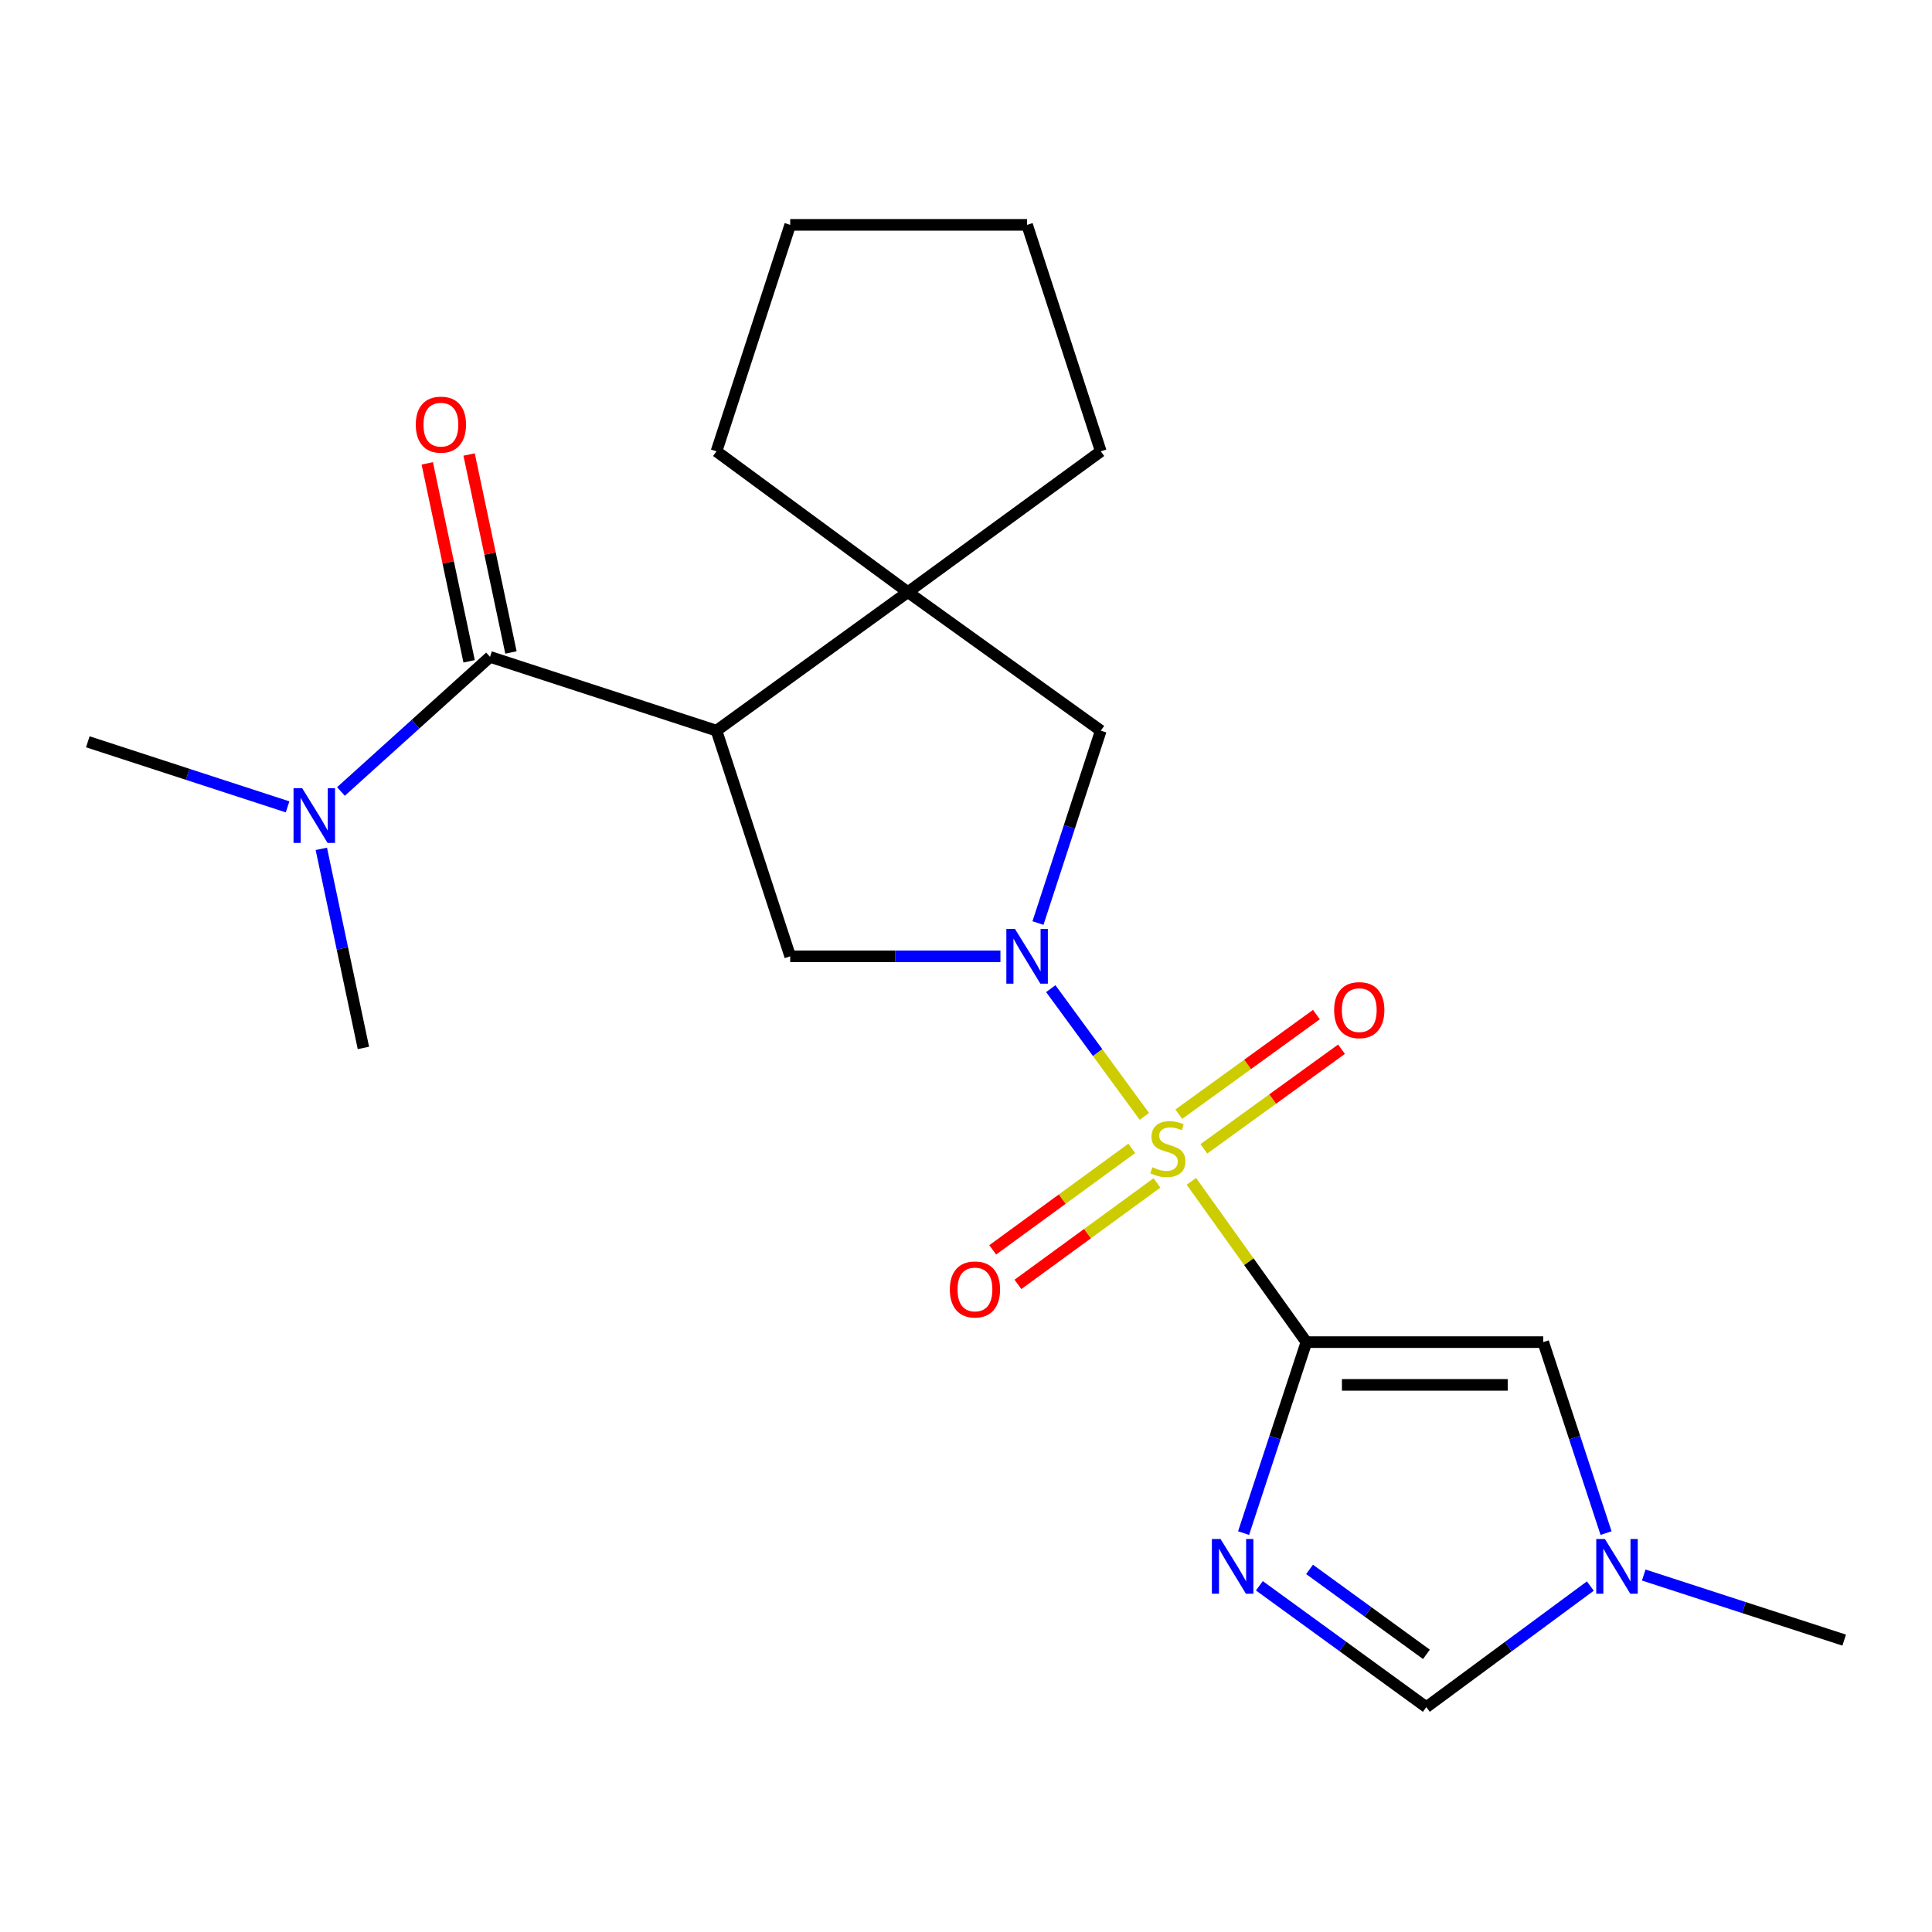 <?xml version='1.0' encoding='iso-8859-1'?>
<svg version='1.1' baseProfile='full'
              xmlns='http://www.w3.org/2000/svg'
                      xmlns:rdkit='http://www.rdkit.org/xml'
                      xmlns:xlink='http://www.w3.org/1999/xlink'
                  xml:space='preserve'
width='1000px' height='1000px' viewBox='0 0 1000 1000'>
<!-- END OF HEADER -->
<rect style='opacity:1.0;fill:#FFFFFF;stroke:none' width='1000' height='1000' x='0' y='0'> </rect>
<path class='bond-0' d='M 616.652,611.457 L 646.421,653.07' style='fill:none;fill-rule:evenodd;stroke:#CCCC00;stroke-width:6px;stroke-linecap:butt;stroke-linejoin:miter;stroke-opacity:1' />
<path class='bond-0' d='M 646.421,653.07 L 676.189,694.682' style='fill:none;fill-rule:evenodd;stroke:#000000;stroke-width:6px;stroke-linecap:butt;stroke-linejoin:miter;stroke-opacity:1' />
<path class='bond-1' d='M 592.329,577.856 L 568.104,544.79' style='fill:none;fill-rule:evenodd;stroke:#CCCC00;stroke-width:6px;stroke-linecap:butt;stroke-linejoin:miter;stroke-opacity:1' />
<path class='bond-1' d='M 568.104,544.79 L 543.88,511.723' style='fill:none;fill-rule:evenodd;stroke:#0000FF;stroke-width:6px;stroke-linecap:butt;stroke-linejoin:miter;stroke-opacity:1' />
<path class='bond-11' d='M 623.117,594.637 L 658.735,568.856' style='fill:none;fill-rule:evenodd;stroke:#CCCC00;stroke-width:6px;stroke-linecap:butt;stroke-linejoin:miter;stroke-opacity:1' />
<path class='bond-11' d='M 658.735,568.856 L 694.354,543.075' style='fill:none;fill-rule:evenodd;stroke:#FF0000;stroke-width:6px;stroke-linecap:butt;stroke-linejoin:miter;stroke-opacity:1' />
<path class='bond-11' d='M 610.14,576.708 L 645.758,550.927' style='fill:none;fill-rule:evenodd;stroke:#CCCC00;stroke-width:6px;stroke-linecap:butt;stroke-linejoin:miter;stroke-opacity:1' />
<path class='bond-11' d='M 645.758,550.927 L 681.377,525.146' style='fill:none;fill-rule:evenodd;stroke:#FF0000;stroke-width:6px;stroke-linecap:butt;stroke-linejoin:miter;stroke-opacity:1' />
<path class='bond-12' d='M 585.797,594.401 L 549.811,620.665' style='fill:none;fill-rule:evenodd;stroke:#CCCC00;stroke-width:6px;stroke-linecap:butt;stroke-linejoin:miter;stroke-opacity:1' />
<path class='bond-12' d='M 549.811,620.665 L 513.826,646.929' style='fill:none;fill-rule:evenodd;stroke:#FF0000;stroke-width:6px;stroke-linecap:butt;stroke-linejoin:miter;stroke-opacity:1' />
<path class='bond-12' d='M 598.845,612.279 L 562.859,638.543' style='fill:none;fill-rule:evenodd;stroke:#CCCC00;stroke-width:6px;stroke-linecap:butt;stroke-linejoin:miter;stroke-opacity:1' />
<path class='bond-12' d='M 562.859,638.543 L 526.873,664.806' style='fill:none;fill-rule:evenodd;stroke:#FF0000;stroke-width:6px;stroke-linecap:butt;stroke-linejoin:miter;stroke-opacity:1' />
<path class='bond-3' d='M 676.189,694.682 L 659.931,744.106' style='fill:none;fill-rule:evenodd;stroke:#000000;stroke-width:6px;stroke-linecap:butt;stroke-linejoin:miter;stroke-opacity:1' />
<path class='bond-3' d='M 659.931,744.106 L 643.673,793.529' style='fill:none;fill-rule:evenodd;stroke:#0000FF;stroke-width:6px;stroke-linecap:butt;stroke-linejoin:miter;stroke-opacity:1' />
<path class='bond-7' d='M 676.189,694.682 L 798.78,694.682' style='fill:none;fill-rule:evenodd;stroke:#000000;stroke-width:6px;stroke-linecap:butt;stroke-linejoin:miter;stroke-opacity:1' />
<path class='bond-7' d='M 694.578,716.815 L 780.391,716.815' style='fill:none;fill-rule:evenodd;stroke:#000000;stroke-width:6px;stroke-linecap:butt;stroke-linejoin:miter;stroke-opacity:1' />
<path class='bond-5' d='M 517.82,494.996 L 463.415,494.996' style='fill:none;fill-rule:evenodd;stroke:#0000FF;stroke-width:6px;stroke-linecap:butt;stroke-linejoin:miter;stroke-opacity:1' />
<path class='bond-5' d='M 463.415,494.996 L 409.01,494.996' style='fill:none;fill-rule:evenodd;stroke:#000000;stroke-width:6px;stroke-linecap:butt;stroke-linejoin:miter;stroke-opacity:1' />
<path class='bond-8' d='M 537.252,477.764 L 553.51,427.974' style='fill:none;fill-rule:evenodd;stroke:#0000FF;stroke-width:6px;stroke-linecap:butt;stroke-linejoin:miter;stroke-opacity:1' />
<path class='bond-8' d='M 553.51,427.974 L 569.767,378.184' style='fill:none;fill-rule:evenodd;stroke:#000000;stroke-width:6px;stroke-linecap:butt;stroke-linejoin:miter;stroke-opacity:1' />
<path class='bond-2' d='M 370.855,378.184 L 409.01,494.996' style='fill:none;fill-rule:evenodd;stroke:#000000;stroke-width:6px;stroke-linecap:butt;stroke-linejoin:miter;stroke-opacity:1' />
<path class='bond-4' d='M 370.855,378.184 L 253.638,340.005' style='fill:none;fill-rule:evenodd;stroke:#000000;stroke-width:6px;stroke-linecap:butt;stroke-linejoin:miter;stroke-opacity:1' />
<path class='bond-22' d='M 370.855,378.184 L 469.912,306.474' style='fill:none;fill-rule:evenodd;stroke:#000000;stroke-width:6px;stroke-linecap:butt;stroke-linejoin:miter;stroke-opacity:1' />
<path class='bond-9' d='M 651.849,820.801 L 695.06,852.206' style='fill:none;fill-rule:evenodd;stroke:#0000FF;stroke-width:6px;stroke-linecap:butt;stroke-linejoin:miter;stroke-opacity:1' />
<path class='bond-9' d='M 695.06,852.206 L 738.271,883.61' style='fill:none;fill-rule:evenodd;stroke:#000000;stroke-width:6px;stroke-linecap:butt;stroke-linejoin:miter;stroke-opacity:1' />
<path class='bond-9' d='M 677.824,812.319 L 708.072,834.302' style='fill:none;fill-rule:evenodd;stroke:#0000FF;stroke-width:6px;stroke-linecap:butt;stroke-linejoin:miter;stroke-opacity:1' />
<path class='bond-9' d='M 708.072,834.302 L 738.32,856.285' style='fill:none;fill-rule:evenodd;stroke:#000000;stroke-width:6px;stroke-linecap:butt;stroke-linejoin:miter;stroke-opacity:1' />
<path class='bond-13' d='M 253.638,340.005 L 215.057,374.836' style='fill:none;fill-rule:evenodd;stroke:#000000;stroke-width:6px;stroke-linecap:butt;stroke-linejoin:miter;stroke-opacity:1' />
<path class='bond-13' d='M 215.057,374.836 L 176.476,409.667' style='fill:none;fill-rule:evenodd;stroke:#0000FF;stroke-width:6px;stroke-linecap:butt;stroke-linejoin:miter;stroke-opacity:1' />
<path class='bond-14' d='M 264.465,337.716 L 253.636,286.487' style='fill:none;fill-rule:evenodd;stroke:#000000;stroke-width:6px;stroke-linecap:butt;stroke-linejoin:miter;stroke-opacity:1' />
<path class='bond-14' d='M 253.636,286.487 L 242.807,235.258' style='fill:none;fill-rule:evenodd;stroke:#FF0000;stroke-width:6px;stroke-linecap:butt;stroke-linejoin:miter;stroke-opacity:1' />
<path class='bond-14' d='M 242.811,342.293 L 231.982,291.065' style='fill:none;fill-rule:evenodd;stroke:#000000;stroke-width:6px;stroke-linecap:butt;stroke-linejoin:miter;stroke-opacity:1' />
<path class='bond-14' d='M 231.982,291.065 L 221.152,239.836' style='fill:none;fill-rule:evenodd;stroke:#FF0000;stroke-width:6px;stroke-linecap:butt;stroke-linejoin:miter;stroke-opacity:1' />
<path class='bond-6' d='M 469.912,306.474 L 569.767,378.184' style='fill:none;fill-rule:evenodd;stroke:#000000;stroke-width:6px;stroke-linecap:butt;stroke-linejoin:miter;stroke-opacity:1' />
<path class='bond-15' d='M 469.912,306.474 L 569.767,233.608' style='fill:none;fill-rule:evenodd;stroke:#000000;stroke-width:6px;stroke-linecap:butt;stroke-linejoin:miter;stroke-opacity:1' />
<path class='bond-16' d='M 469.912,306.474 L 370.855,233.608' style='fill:none;fill-rule:evenodd;stroke:#000000;stroke-width:6px;stroke-linecap:butt;stroke-linejoin:miter;stroke-opacity:1' />
<path class='bond-10' d='M 798.78,694.682 L 815.038,744.106' style='fill:none;fill-rule:evenodd;stroke:#000000;stroke-width:6px;stroke-linecap:butt;stroke-linejoin:miter;stroke-opacity:1' />
<path class='bond-10' d='M 815.038,744.106 L 831.296,793.529' style='fill:none;fill-rule:evenodd;stroke:#0000FF;stroke-width:6px;stroke-linecap:butt;stroke-linejoin:miter;stroke-opacity:1' />
<path class='bond-23' d='M 738.271,883.61 L 780.712,852.274' style='fill:none;fill-rule:evenodd;stroke:#000000;stroke-width:6px;stroke-linecap:butt;stroke-linejoin:miter;stroke-opacity:1' />
<path class='bond-23' d='M 780.712,852.274 L 823.152,820.938' style='fill:none;fill-rule:evenodd;stroke:#0000FF;stroke-width:6px;stroke-linecap:butt;stroke-linejoin:miter;stroke-opacity:1' />
<path class='bond-17' d='M 850.79,815.235 L 902.668,832.079' style='fill:none;fill-rule:evenodd;stroke:#0000FF;stroke-width:6px;stroke-linecap:butt;stroke-linejoin:miter;stroke-opacity:1' />
<path class='bond-17' d='M 902.668,832.079 L 954.545,848.923' style='fill:none;fill-rule:evenodd;stroke:#000000;stroke-width:6px;stroke-linecap:butt;stroke-linejoin:miter;stroke-opacity:1' />
<path class='bond-18' d='M 166.315,439.363 L 177.208,490.886' style='fill:none;fill-rule:evenodd;stroke:#0000FF;stroke-width:6px;stroke-linecap:butt;stroke-linejoin:miter;stroke-opacity:1' />
<path class='bond-18' d='M 177.208,490.886 L 188.1,542.409' style='fill:none;fill-rule:evenodd;stroke:#000000;stroke-width:6px;stroke-linecap:butt;stroke-linejoin:miter;stroke-opacity:1' />
<path class='bond-19' d='M 148.85,417.628 L 97.152,400.789' style='fill:none;fill-rule:evenodd;stroke:#0000FF;stroke-width:6px;stroke-linecap:butt;stroke-linejoin:miter;stroke-opacity:1' />
<path class='bond-19' d='M 97.152,400.789 L 45.455,383.951' style='fill:none;fill-rule:evenodd;stroke:#000000;stroke-width:6px;stroke-linecap:butt;stroke-linejoin:miter;stroke-opacity:1' />
<path class='bond-20' d='M 569.767,233.608 L 531.625,116.39' style='fill:none;fill-rule:evenodd;stroke:#000000;stroke-width:6px;stroke-linecap:butt;stroke-linejoin:miter;stroke-opacity:1' />
<path class='bond-21' d='M 370.855,233.608 L 409.01,116.39' style='fill:none;fill-rule:evenodd;stroke:#000000;stroke-width:6px;stroke-linecap:butt;stroke-linejoin:miter;stroke-opacity:1' />
<path class='bond-24' d='M 531.625,116.39 L 409.01,116.39' style='fill:none;fill-rule:evenodd;stroke:#000000;stroke-width:6px;stroke-linecap:butt;stroke-linejoin:miter;stroke-opacity:1' />
<path  class='atom-0' d='M 596.491 604.178
Q 596.811 604.298, 598.131 604.858
Q 599.451 605.418, 600.891 605.778
Q 602.371 606.098, 603.811 606.098
Q 606.491 606.098, 608.051 604.818
Q 609.611 603.498, 609.611 601.218
Q 609.611 599.658, 608.811 598.698
Q 608.051 597.738, 606.851 597.218
Q 605.651 596.698, 603.651 596.098
Q 601.131 595.338, 599.611 594.618
Q 598.131 593.898, 597.051 592.378
Q 596.011 590.858, 596.011 588.298
Q 596.011 584.738, 598.411 582.538
Q 600.851 580.338, 605.651 580.338
Q 608.931 580.338, 612.651 581.898
L 611.731 584.978
Q 608.331 583.578, 605.771 583.578
Q 603.011 583.578, 601.491 584.738
Q 599.971 585.858, 600.011 587.818
Q 600.011 589.338, 600.771 590.258
Q 601.571 591.178, 602.691 591.698
Q 603.851 592.218, 605.771 592.818
Q 608.331 593.618, 609.851 594.418
Q 611.371 595.218, 612.451 596.858
Q 613.571 598.458, 613.571 601.218
Q 613.571 605.138, 610.931 607.258
Q 608.331 609.338, 603.971 609.338
Q 601.451 609.338, 599.531 608.778
Q 597.651 608.258, 595.411 607.338
L 596.491 604.178
' fill='#CCCC00'/>
<path  class='atom-2' d='M 525.365 480.836
L 534.645 495.836
Q 535.565 497.316, 537.045 499.996
Q 538.525 502.676, 538.605 502.836
L 538.605 480.836
L 542.365 480.836
L 542.365 509.156
L 538.485 509.156
L 528.525 492.756
Q 527.365 490.836, 526.125 488.636
Q 524.925 486.436, 524.565 485.756
L 524.565 509.156
L 520.885 509.156
L 520.885 480.836
L 525.365 480.836
' fill='#0000FF'/>
<path  class='atom-4' d='M 631.75 796.584
L 641.03 811.584
Q 641.95 813.064, 643.43 815.744
Q 644.91 818.424, 644.99 818.584
L 644.99 796.584
L 648.75 796.584
L 648.75 824.904
L 644.87 824.904
L 634.91 808.504
Q 633.75 806.584, 632.51 804.384
Q 631.31 802.184, 630.95 801.504
L 630.95 824.904
L 627.27 824.904
L 627.27 796.584
L 631.75 796.584
' fill='#0000FF'/>
<path  class='atom-11' d='M 830.699 796.584
L 839.979 811.584
Q 840.899 813.064, 842.379 815.744
Q 843.859 818.424, 843.939 818.584
L 843.939 796.584
L 847.699 796.584
L 847.699 824.904
L 843.819 824.904
L 833.859 808.504
Q 832.699 806.584, 831.459 804.384
Q 830.259 802.184, 829.899 801.504
L 829.899 824.904
L 826.219 824.904
L 826.219 796.584
L 830.699 796.584
' fill='#0000FF'/>
<path  class='atom-12' d='M 690.548 522.84
Q 690.548 516.04, 693.908 512.24
Q 697.268 508.44, 703.548 508.44
Q 709.828 508.44, 713.188 512.24
Q 716.548 516.04, 716.548 522.84
Q 716.548 529.72, 713.148 533.64
Q 709.748 537.52, 703.548 537.52
Q 697.308 537.52, 693.908 533.64
Q 690.548 529.76, 690.548 522.84
M 703.548 534.32
Q 707.868 534.32, 710.188 531.44
Q 712.548 528.52, 712.548 522.84
Q 712.548 517.28, 710.188 514.48
Q 707.868 511.64, 703.548 511.64
Q 699.228 511.64, 696.868 514.44
Q 694.548 517.24, 694.548 522.84
Q 694.548 528.56, 696.868 531.44
Q 699.228 534.32, 703.548 534.32
' fill='#FF0000'/>
<path  class='atom-13' d='M 491.636 667.416
Q 491.636 660.616, 494.996 656.816
Q 498.356 653.016, 504.636 653.016
Q 510.916 653.016, 514.276 656.816
Q 517.636 660.616, 517.636 667.416
Q 517.636 674.296, 514.236 678.216
Q 510.836 682.096, 504.636 682.096
Q 498.396 682.096, 494.996 678.216
Q 491.636 674.336, 491.636 667.416
M 504.636 678.896
Q 508.956 678.896, 511.276 676.016
Q 513.636 673.096, 513.636 667.416
Q 513.636 661.856, 511.276 659.056
Q 508.956 656.216, 504.636 656.216
Q 500.316 656.216, 497.956 659.016
Q 495.636 661.816, 495.636 667.416
Q 495.636 673.136, 497.956 676.016
Q 500.316 678.896, 504.636 678.896
' fill='#FF0000'/>
<path  class='atom-14' d='M 156.412 407.97
L 165.692 422.97
Q 166.612 424.45, 168.092 427.13
Q 169.572 429.81, 169.652 429.97
L 169.652 407.97
L 173.412 407.97
L 173.412 436.29
L 169.532 436.29
L 159.572 419.89
Q 158.412 417.97, 157.172 415.77
Q 155.972 413.57, 155.612 412.89
L 155.612 436.29
L 151.932 436.29
L 151.932 407.97
L 156.412 407.97
' fill='#0000FF'/>
<path  class='atom-15' d='M 215.21 219.793
Q 215.21 212.993, 218.57 209.193
Q 221.93 205.393, 228.21 205.393
Q 234.49 205.393, 237.85 209.193
Q 241.21 212.993, 241.21 219.793
Q 241.21 226.673, 237.81 230.593
Q 234.41 234.473, 228.21 234.473
Q 221.97 234.473, 218.57 230.593
Q 215.21 226.713, 215.21 219.793
M 228.21 231.273
Q 232.53 231.273, 234.85 228.393
Q 237.21 225.473, 237.21 219.793
Q 237.21 214.233, 234.85 211.433
Q 232.53 208.593, 228.21 208.593
Q 223.89 208.593, 221.53 211.393
Q 219.21 214.193, 219.21 219.793
Q 219.21 225.513, 221.53 228.393
Q 223.89 231.273, 228.21 231.273
' fill='#FF0000'/>
</svg>
